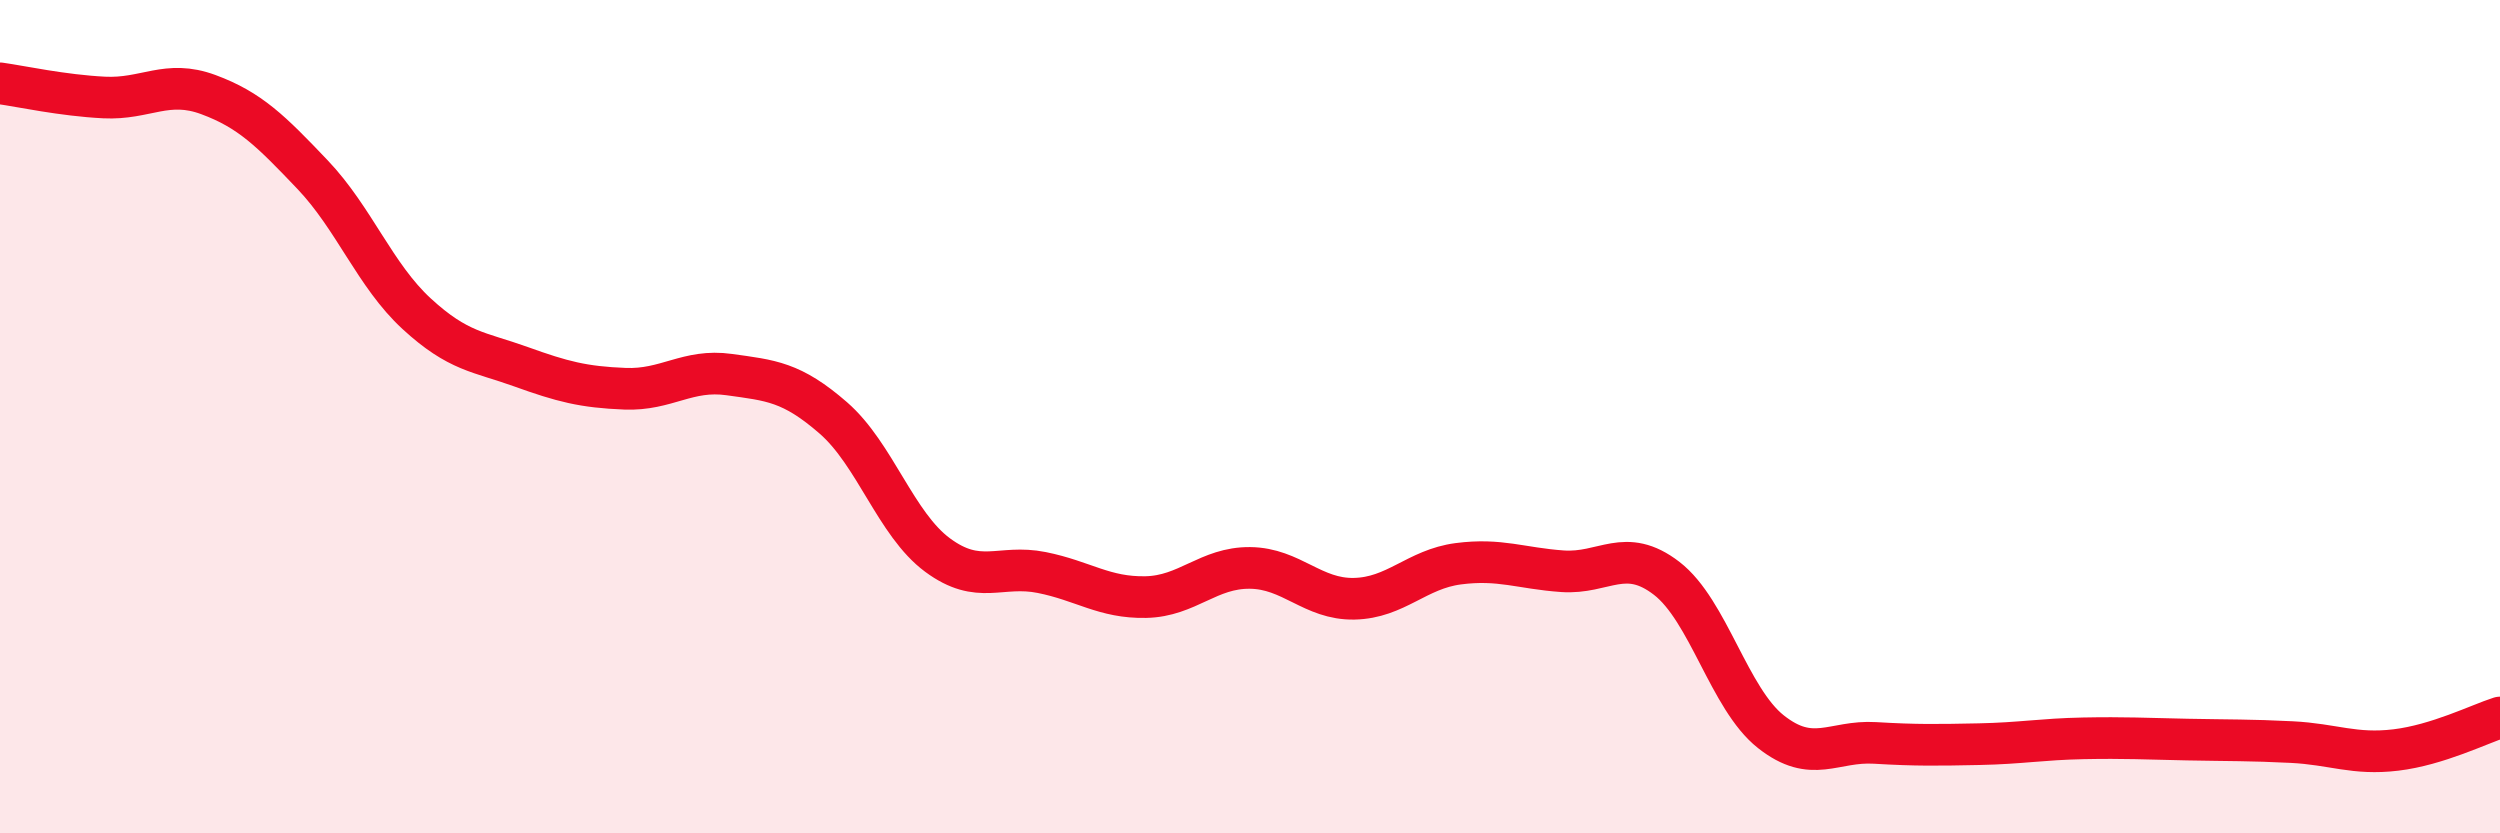
    <svg width="60" height="20" viewBox="0 0 60 20" xmlns="http://www.w3.org/2000/svg">
      <path
        d="M 0,2 C 0.5,2.07 1.5,2.29 2.5,2.34 C 3.5,2.39 4,1.9 5,2.27 C 6,2.64 6.5,3.14 7.5,4.19 C 8.5,5.24 9,6.61 10,7.53 C 11,8.45 11.5,8.44 12.5,8.8 C 13.5,9.16 14,9.29 15,9.33 C 16,9.37 16.5,8.85 17.5,8.99 C 18.5,9.13 19,9.16 20,10.03 C 21,10.9 21.5,12.58 22.5,13.32 C 23.5,14.06 24,13.54 25,13.74 C 26,13.94 26.5,14.35 27.5,14.33 C 28.5,14.31 29,13.62 30,13.63 C 31,13.64 31.5,14.39 32.5,14.37 C 33.5,14.35 34,13.66 35,13.53 C 36,13.4 36.5,13.64 37.5,13.71 C 38.5,13.78 39,13.11 40,13.88 C 41,14.65 41.5,16.77 42.5,17.56 C 43.5,18.35 44,17.77 45,17.83 C 46,17.89 46.5,17.88 47.5,17.86 C 48.5,17.84 49,17.74 50,17.72 C 51,17.7 51.5,17.73 52.5,17.75 C 53.5,17.77 54,17.76 55,17.81 C 56,17.86 56.5,18.12 57.5,18 C 58.5,17.88 59.5,17.38 60,17.22L60 20L0 20Z"
        fill="#EB0A25"
        opacity="0.1"
        stroke-linecap="round"
        stroke-linejoin="round"
      />
      <path
        d="M 0,2 C 0.5,2.07 1.5,2.29 2.5,2.34 C 3.5,2.39 4,1.9 5,2.27 C 6,2.64 6.5,3.14 7.5,4.19 C 8.5,5.24 9,6.61 10,7.53 C 11,8.45 11.5,8.44 12.5,8.8 C 13.5,9.16 14,9.29 15,9.33 C 16,9.37 16.5,8.85 17.5,8.99 C 18.5,9.13 19,9.16 20,10.03 C 21,10.9 21.5,12.58 22.5,13.32 C 23.5,14.06 24,13.54 25,13.74 C 26,13.94 26.5,14.35 27.5,14.33 C 28.5,14.31 29,13.62 30,13.63 C 31,13.64 31.5,14.39 32.5,14.37 C 33.5,14.35 34,13.66 35,13.53 C 36,13.4 36.5,13.64 37.5,13.71 C 38.5,13.78 39,13.11 40,13.88 C 41,14.65 41.5,16.77 42.5,17.56 C 43.5,18.35 44,17.77 45,17.83 C 46,17.89 46.5,17.88 47.5,17.86 C 48.5,17.84 49,17.74 50,17.72 C 51,17.7 51.5,17.73 52.5,17.75 C 53.5,17.77 54,17.76 55,17.81 C 56,17.86 56.5,18.12 57.5,18 C 58.5,17.88 59.5,17.38 60,17.22"
        stroke="#EB0A25"
        stroke-width="1"
        fill="none"
        stroke-linecap="round"
        stroke-linejoin="round"
      />
    </svg>
  